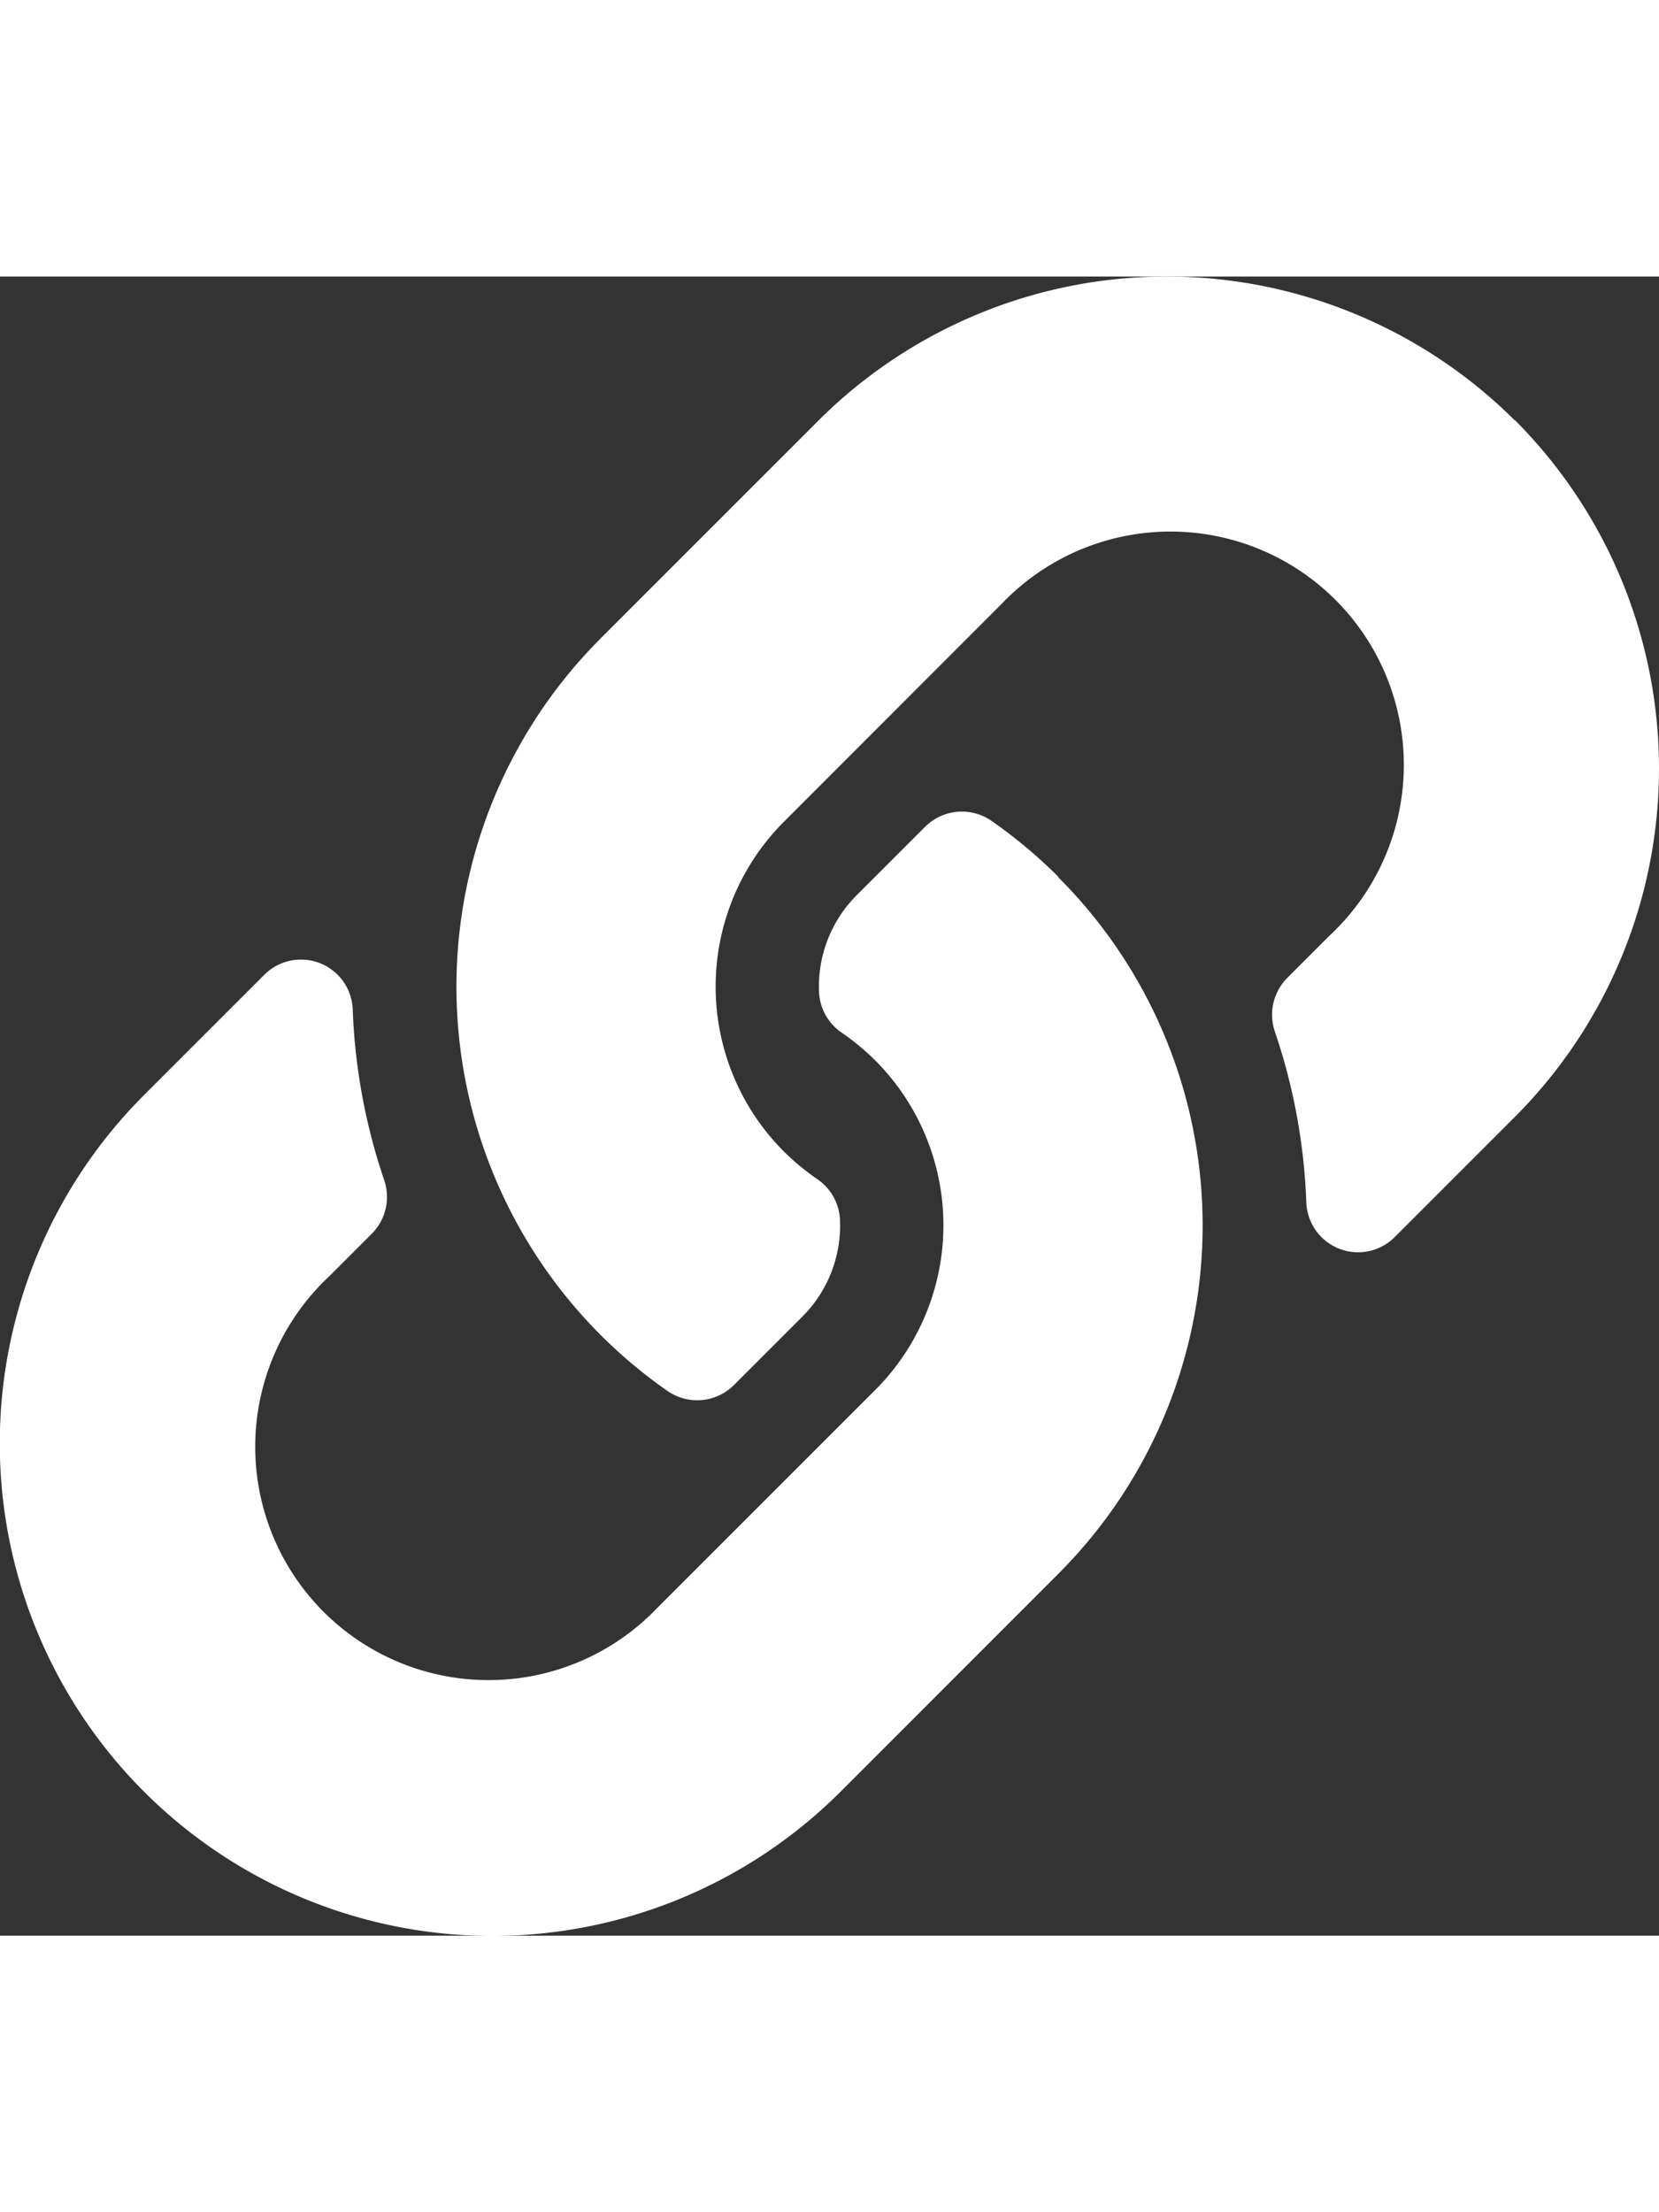 <svg xmlns="http://www.w3.org/2000/svg" width="27" height="36" viewBox="0 0 36 36" class="svg replaced-svg">
  <rect x="0" y="0" width="36" height="36" fill="#333333" stroke="none"/>
  <path id="Icon_awesome-link" data-name="Icon awesome-link" d="M22.965,13.035a10.682,10.682,0,0,1,.025,15.088l-.025.026L18.24,32.875A10.687,10.687,0,0,1,3.126,17.76l2.609-2.609a1.124,1.124,0,0,1,1.919.746A12.956,12.956,0,0,0,8.335,19.6a1.132,1.132,0,0,1-.266,1.168l-.92.92a5.063,5.063,0,1,0,7.114,7.2l4.725-4.724a5.061,5.061,0,0,0,0-7.16,5.267,5.267,0,0,0-.727-.6,1.128,1.128,0,0,1-.488-.886,2.8,2.8,0,0,1,.823-2.1l1.48-1.48a1.13,1.13,0,0,1,1.447-.122,10.721,10.721,0,0,1,1.443,1.209Zm9.909-9.91a10.7,10.7,0,0,0-15.114,0L13.035,7.85l-.025.026a10.69,10.69,0,0,0,1.468,16.3,1.13,1.13,0,0,0,1.447-.122l1.48-1.48a2.8,2.8,0,0,0,.823-2.1,1.128,1.128,0,0,0-.488-.886,5.267,5.267,0,0,1-.727-.6,5.061,5.061,0,0,1,0-7.16L21.738,7.1a5.063,5.063,0,1,1,7.114,7.2l-.92.92a1.132,1.132,0,0,0-.266,1.168,12.956,12.956,0,0,1,.681,3.707,1.124,1.124,0,0,0,1.919.746l2.609-2.609a10.7,10.7,0,0,0,0-15.114Z" transform="translate(0 0)" fill="#fff"></path>
</svg>